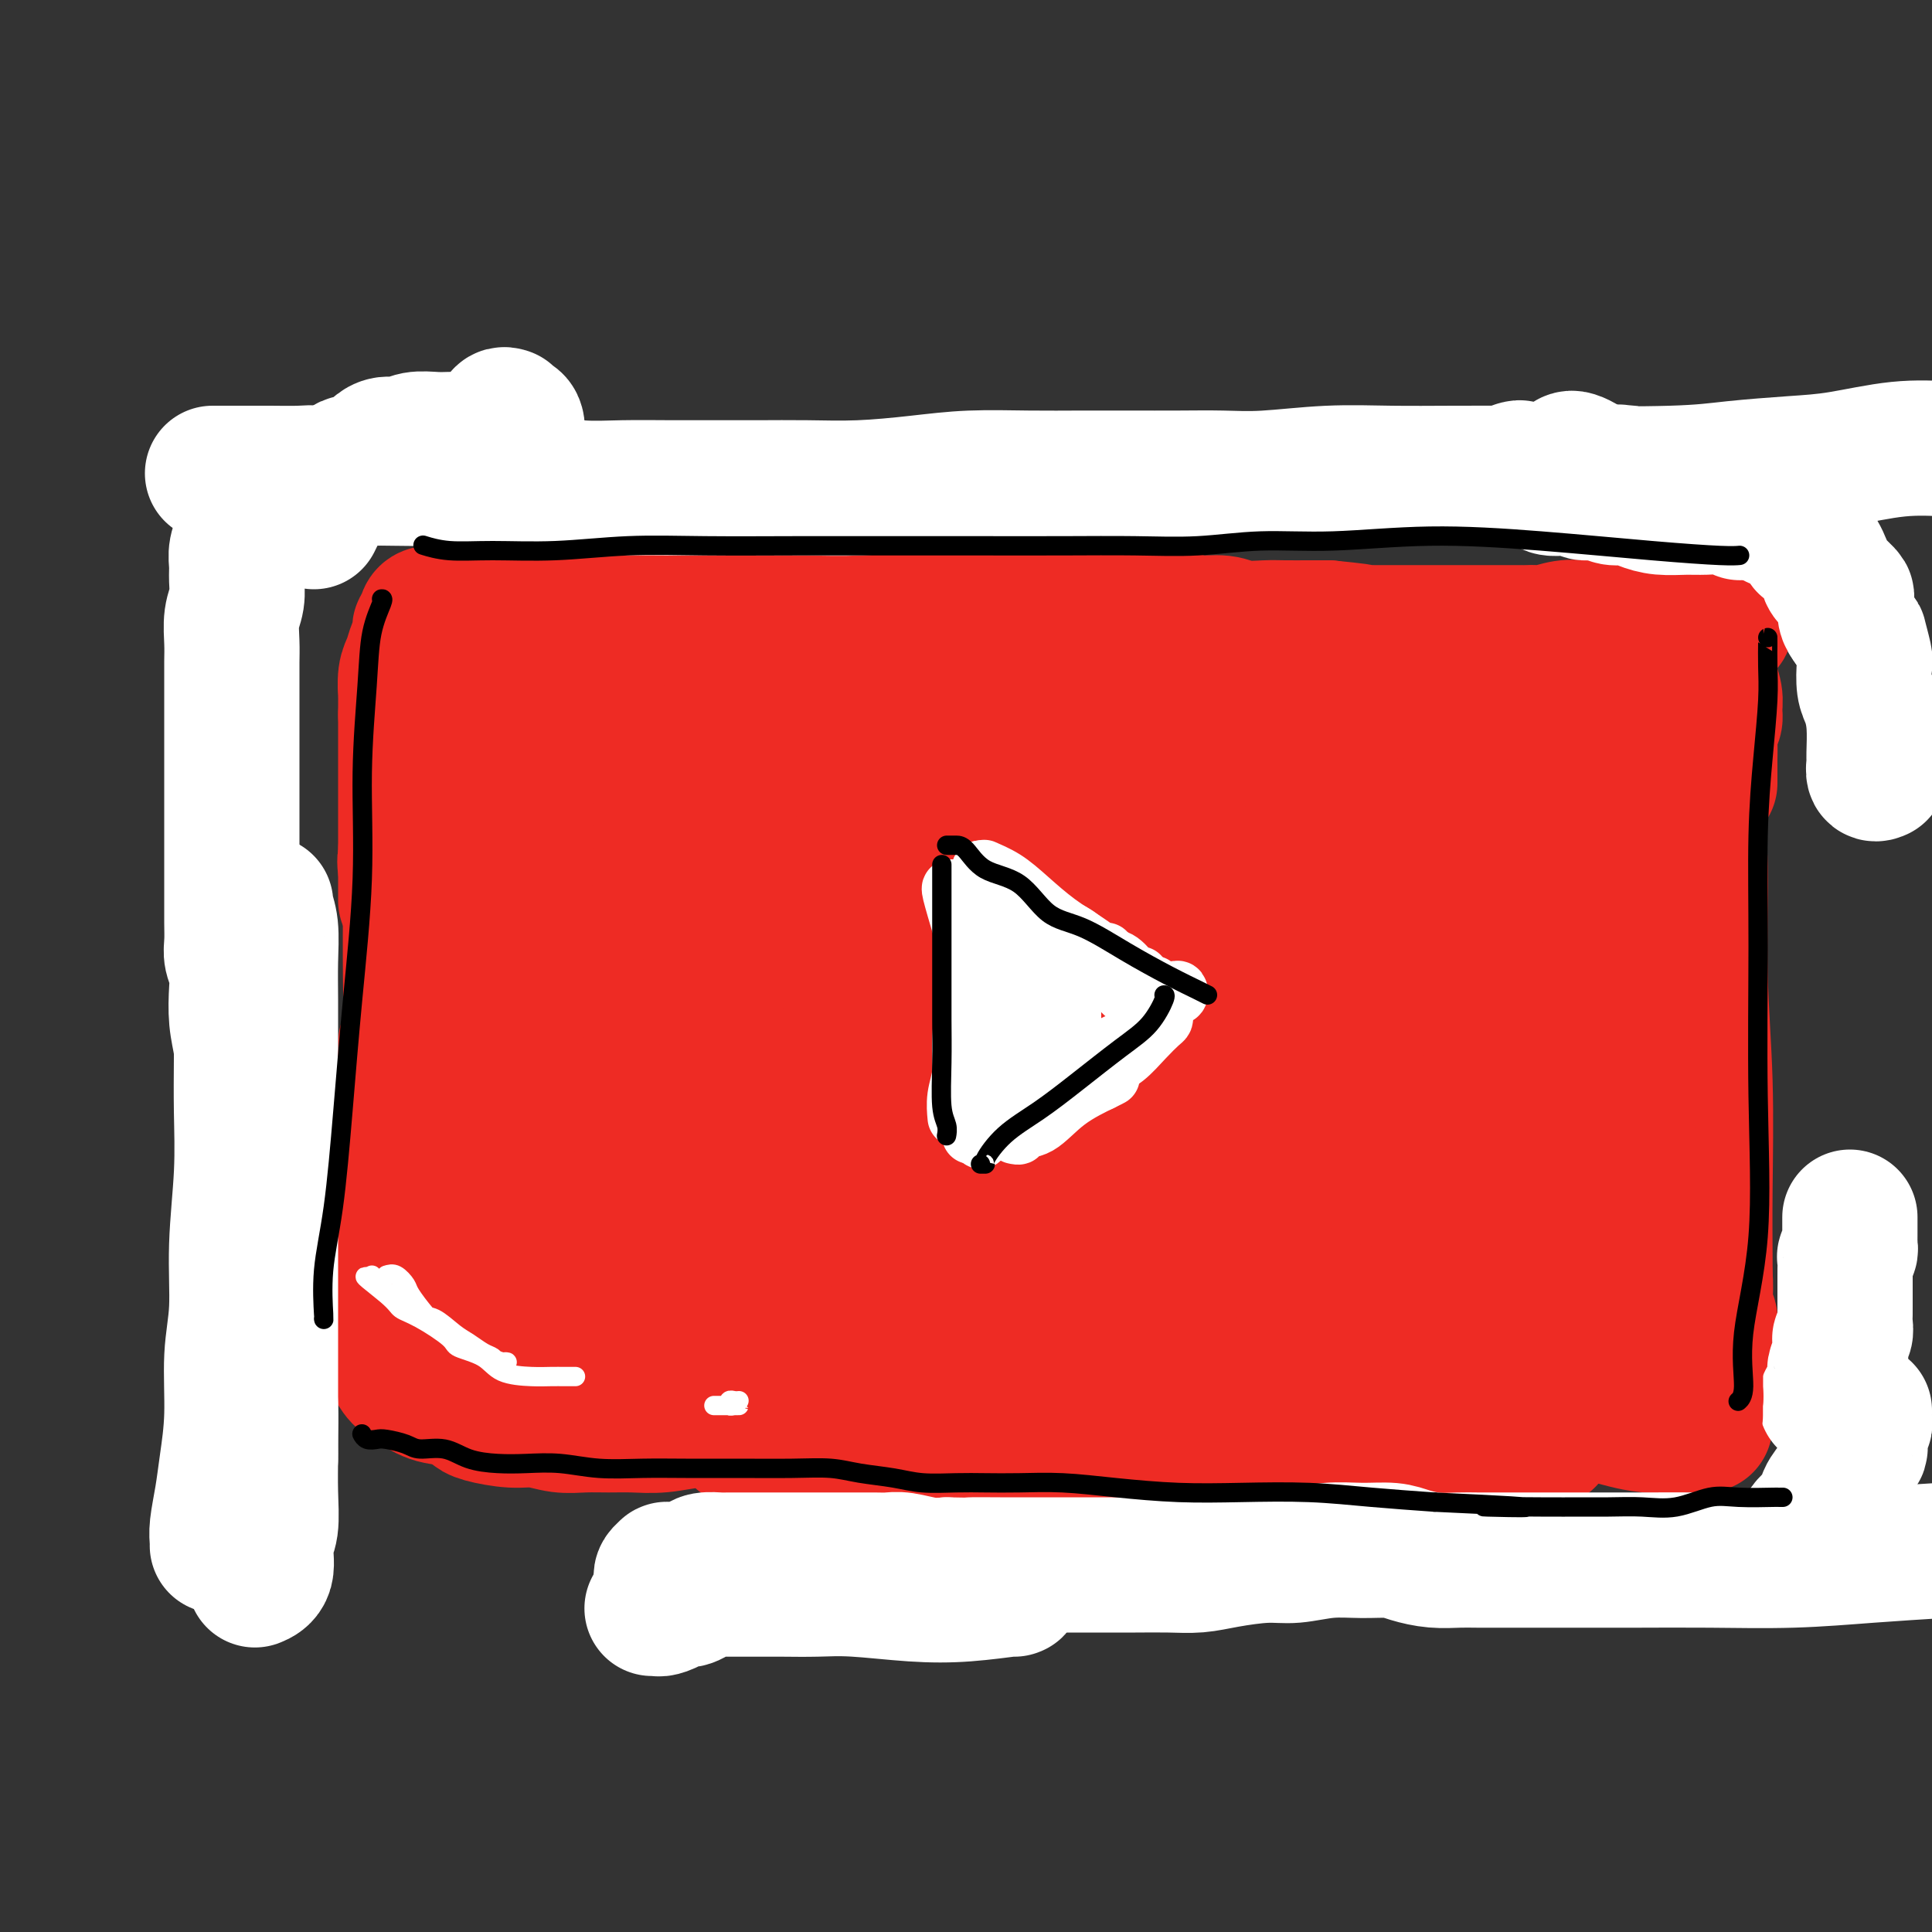 <svg viewBox='0 0 400 400' version='1.1' xmlns='http://www.w3.org/2000/svg' xmlns:xlink='http://www.w3.org/1999/xlink'><rect x="0" y="0" width="400" height="400" fill="#333333" stroke="none"/><g fill='none' stroke='#EE2B24' stroke-width='28' stroke-linecap='round' stroke-linejoin='round'><path d='M84,148c0.000,0.099 0.000,0.197 0,1c0.000,0.803 0.000,2.310 0,4c0.000,1.690 0.000,3.564 0,6c-0.000,2.436 0.000,5.435 0,8c0.000,2.565 0.000,4.698 0,7c0.000,2.302 0.000,4.774 0,7c0.000,2.226 0.000,4.208 0,5c0.000,0.792 0.000,0.396 0,0'/><path d='M88,145c0.309,1.810 0.619,3.620 1,6c0.381,2.380 0.834,5.329 1,9c0.166,3.671 0.044,8.063 0,13c-0.044,4.937 -0.012,10.419 0,15c0.012,4.581 0.003,8.261 0,12c-0.003,3.739 -0.001,7.538 0,11c0.001,3.462 0.000,6.586 0,8c-0.000,1.414 -0.000,1.118 0,1c0.000,-0.118 0.000,-0.059 0,0'/><path d='M84,176c0.050,0.270 0.100,0.540 0,1c-0.100,0.460 -0.348,1.110 0,3c0.348,1.890 1.294,5.020 2,9c0.706,3.980 1.174,8.809 2,14c0.826,5.191 2.011,10.743 3,16c0.989,5.257 1.782,10.218 2,14c0.218,3.782 -0.137,6.385 0,9c0.137,2.615 0.768,5.243 1,7c0.232,1.757 0.066,2.645 0,3c-0.066,0.355 -0.033,0.178 0,0'/><path d='M85,174c0.001,0.262 0.001,0.524 0,1c-0.001,0.476 -0.004,1.166 0,3c0.004,1.834 0.015,4.810 0,9c-0.015,4.190 -0.057,9.593 0,15c0.057,5.407 0.211,10.819 0,16c-0.211,5.181 -0.789,10.131 -1,14c-0.211,3.869 -0.057,6.657 0,9c0.057,2.343 0.016,4.241 0,5c-0.016,0.759 -0.008,0.380 0,0'/><path d='M88,171c-0.067,0.492 -0.134,0.984 0,4c0.134,3.016 0.471,8.558 1,14c0.529,5.442 1.252,10.786 2,16c0.748,5.214 1.521,10.297 2,15c0.479,4.703 0.664,9.025 1,13c0.336,3.975 0.822,7.601 1,11c0.178,3.399 0.048,6.569 0,8c-0.048,1.431 -0.014,1.123 0,1c0.014,-0.123 0.007,-0.062 0,0'/><path d='M87,201c0.105,-0.159 0.211,-0.318 0,1c-0.211,1.318 -0.737,4.111 -1,8c-0.263,3.889 -0.263,8.872 0,14c0.263,5.128 0.788,10.401 1,15c0.212,4.599 0.109,8.525 0,12c-0.109,3.475 -0.225,6.498 0,9c0.225,2.502 0.791,4.481 1,6c0.209,1.519 0.060,2.577 0,3c-0.060,0.423 -0.030,0.212 0,0'/><path d='M84,216c0.081,-0.019 0.163,-0.038 0,2c-0.163,2.038 -0.569,6.134 -1,11c-0.431,4.866 -0.886,10.503 -1,15c-0.114,4.497 0.113,7.852 0,11c-0.113,3.148 -0.566,6.087 -1,9c-0.434,2.913 -0.848,5.800 -1,8c-0.152,2.200 -0.041,3.713 0,5c0.041,1.287 0.011,2.346 0,3c-0.011,0.654 -0.003,0.901 0,1c0.003,0.099 0.002,0.049 0,0'/><path d='M86,223c0.081,0.114 0.163,0.227 0,2c-0.163,1.773 -0.569,5.204 -1,9c-0.431,3.796 -0.885,7.956 -1,12c-0.115,4.044 0.110,7.970 0,12c-0.110,4.030 -0.555,8.163 0,12c0.555,3.837 2.111,7.379 4,10c1.889,2.621 4.111,4.320 5,5c0.889,0.680 0.444,0.340 0,0'/><path d='M101,262c-0.226,0.120 -0.451,0.239 -1,1c-0.549,0.761 -1.421,2.162 -2,3c-0.579,0.838 -0.866,1.112 -1,2c-0.134,0.888 -0.114,2.391 0,4c0.114,1.609 0.323,3.324 1,5c0.677,1.676 1.822,3.315 3,5c1.178,1.685 2.389,3.418 5,5c2.611,1.582 6.622,3.012 10,4c3.378,0.988 6.122,1.533 10,2c3.878,0.467 8.890,0.857 11,1c2.110,0.143 1.317,0.041 1,0c-0.317,-0.041 -0.159,-0.020 0,0'/><path d='M84,272c-0.225,0.092 -0.450,0.183 -1,1c-0.550,0.817 -1.424,2.358 -2,3c-0.576,0.642 -0.853,0.384 -1,1c-0.147,0.616 -0.162,2.105 0,3c0.162,0.895 0.502,1.194 1,2c0.498,0.806 1.154,2.118 2,3c0.846,0.882 1.883,1.335 3,2c1.117,0.665 2.314,1.541 4,2c1.686,0.459 3.862,0.501 6,1c2.138,0.499 4.238,1.454 6,2c1.762,0.546 3.188,0.682 5,1c1.812,0.318 4.012,0.817 6,1c1.988,0.183 3.766,0.049 6,0c2.234,-0.049 4.924,-0.014 6,0c1.076,0.014 0.538,0.007 0,0'/><path d='M98,292c0.285,0.301 0.571,0.603 2,1c1.429,0.397 4.002,0.891 6,1c1.998,0.109 3.422,-0.167 5,0c1.578,0.167 3.312,0.778 5,1c1.688,0.222 3.331,0.056 5,0c1.669,-0.056 3.363,-0.001 5,0c1.637,0.001 3.216,-0.052 5,0c1.784,0.052 3.773,0.210 6,0c2.227,-0.210 4.692,-0.788 7,-1c2.308,-0.212 4.459,-0.057 6,0c1.541,0.057 2.473,0.016 4,0c1.527,-0.016 3.649,-0.008 5,0c1.351,0.008 1.932,0.017 3,0c1.068,-0.017 2.623,-0.058 4,0c1.377,0.058 2.575,0.215 4,0c1.425,-0.215 3.075,-0.804 5,-1c1.925,-0.196 4.124,-0.000 6,0c1.876,0.000 3.428,-0.195 5,0c1.572,0.195 3.163,0.781 5,1c1.837,0.219 3.920,0.073 6,0c2.080,-0.073 4.158,-0.072 6,0c1.842,0.072 3.448,0.215 5,0c1.552,-0.215 3.051,-0.789 5,-1c1.949,-0.211 4.348,-0.059 6,0c1.652,0.059 2.556,0.026 4,0c1.444,-0.026 3.428,-0.046 5,0c1.572,0.046 2.731,0.156 4,0c1.269,-0.156 2.650,-0.578 4,-1c1.350,-0.422 2.671,-0.844 4,-1c1.329,-0.156 2.665,-0.044 4,0c1.335,0.044 2.667,0.022 4,0'/><path d='M248,291c17.723,-0.558 6.529,0.047 3,0c-3.529,-0.047 0.606,-0.745 3,-1c2.394,-0.255 3.046,-0.068 4,0c0.954,0.068 2.211,0.018 4,0c1.789,-0.018 4.110,-0.005 6,0c1.890,0.005 3.347,0.001 5,0c1.653,-0.001 3.500,-0.000 5,0c1.500,0.000 2.653,0.000 4,0c1.347,-0.000 2.886,-0.000 4,0c1.114,0.000 1.801,0.000 3,0c1.199,-0.000 2.910,0.000 4,0c1.090,-0.000 1.558,-0.000 2,0c0.442,0.000 0.858,0.000 2,0c1.142,-0.000 3.011,-0.001 4,0c0.989,0.001 1.099,0.002 2,0c0.901,-0.002 2.594,-0.009 4,0c1.406,0.009 2.524,0.034 4,0c1.476,-0.034 3.309,-0.128 5,0c1.691,0.128 3.242,0.479 6,1c2.758,0.521 6.725,1.211 10,2c3.275,0.789 5.857,1.675 9,2c3.143,0.325 6.846,0.087 9,0c2.154,-0.087 2.758,-0.025 3,0c0.242,0.025 0.121,0.012 0,0'/><path d='M153,297c0.114,0.423 0.228,0.845 1,1c0.772,0.155 2.202,0.041 4,0c1.798,-0.041 3.962,-0.011 7,0c3.038,0.011 6.949,0.003 11,0c4.051,-0.003 8.243,-0.001 13,0c4.757,0.001 10.079,0.001 15,0c4.921,-0.001 9.440,-0.004 14,0c4.560,0.004 9.160,0.015 13,0c3.840,-0.015 6.921,-0.057 10,0c3.079,0.057 6.155,0.211 9,0c2.845,-0.211 5.457,-0.788 8,-1c2.543,-0.212 5.017,-0.058 8,0c2.983,0.058 6.475,0.019 10,0c3.525,-0.019 7.083,-0.019 10,0c2.917,0.019 5.194,0.058 7,0c1.806,-0.058 3.142,-0.212 4,0c0.858,0.212 1.238,0.789 2,1c0.762,0.211 1.906,0.057 3,0c1.094,-0.057 2.139,-0.015 3,0c0.861,0.015 1.538,0.004 3,0c1.462,-0.004 3.709,-0.001 5,0c1.291,0.001 1.625,0.000 2,0c0.375,-0.000 0.791,-0.000 1,0c0.209,0.000 0.210,0.000 1,0c0.790,-0.000 2.369,-0.000 3,0c0.631,0.000 0.316,0.000 0,0'/><path d='M354,277c0.008,-0.356 0.016,-0.712 0,-1c-0.016,-0.288 -0.056,-0.509 0,-1c0.056,-0.491 0.208,-1.251 0,-2c-0.208,-0.749 -0.778,-1.485 -1,-2c-0.222,-0.515 -0.098,-0.808 0,-2c0.098,-1.192 0.170,-3.284 0,-5c-0.170,-1.716 -0.582,-3.058 -1,-5c-0.418,-1.942 -0.843,-4.484 -1,-7c-0.157,-2.516 -0.045,-5.004 0,-6c0.045,-0.996 0.022,-0.498 0,0'/><path d='M347,158c-0.009,-0.566 -0.018,-1.132 0,0c0.018,1.132 0.064,3.963 0,9c-0.064,5.037 -0.238,12.282 -1,19c-0.762,6.718 -2.110,12.910 -3,19c-0.890,6.090 -1.321,12.077 -2,17c-0.679,4.923 -1.607,8.783 -2,13c-0.393,4.217 -0.250,8.790 0,13c0.250,4.210 0.606,8.057 1,10c0.394,1.943 0.827,1.984 1,2c0.173,0.016 0.087,0.008 0,0'/><path d='M343,153c0.351,-0.081 0.701,-0.162 1,2c0.299,2.162 0.546,6.567 2,13c1.454,6.433 4.114,14.895 5,23c0.886,8.105 -0.001,15.853 0,23c0.001,7.147 0.890,13.691 1,19c0.110,5.309 -0.558,9.382 -1,13c-0.442,3.618 -0.657,6.782 -1,9c-0.343,2.218 -0.812,3.491 -1,4c-0.188,0.509 -0.094,0.255 0,0'/><path d='M350,146c0.022,0.272 0.043,0.544 0,1c-0.043,0.456 -0.151,1.096 0,4c0.151,2.904 0.562,8.073 1,13c0.438,4.927 0.902,9.611 1,16c0.098,6.389 -0.170,14.481 0,22c0.170,7.519 0.778,14.464 1,22c0.222,7.536 0.060,15.663 0,22c-0.060,6.337 -0.016,10.884 0,15c0.016,4.116 0.004,7.800 0,11c-0.004,3.200 -0.001,5.914 0,7c0.001,1.086 0.001,0.543 0,0'/><path d='M84,148c0.002,-0.199 0.004,-0.398 0,-1c-0.004,-0.602 -0.012,-1.607 0,-2c0.012,-0.393 0.046,-0.175 0,-1c-0.046,-0.825 -0.170,-2.694 0,-4c0.170,-1.306 0.634,-2.047 1,-3c0.366,-0.953 0.633,-2.116 1,-3c0.367,-0.884 0.834,-1.489 1,-2c0.166,-0.511 0.030,-0.928 0,-1c-0.030,-0.072 0.047,0.201 0,0c-0.047,-0.201 -0.217,-0.876 0,-1c0.217,-0.124 0.820,0.303 1,0c0.180,-0.303 -0.063,-1.335 0,-2c0.063,-0.665 0.430,-0.962 1,-1c0.570,-0.038 1.341,0.182 2,0c0.659,-0.182 1.207,-0.767 2,-1c0.793,-0.233 1.831,-0.115 3,0c1.169,0.115 2.469,0.227 4,0c1.531,-0.227 3.294,-0.793 5,-1c1.706,-0.207 3.355,-0.056 5,0c1.645,0.056 3.286,0.015 5,0c1.714,-0.015 3.500,-0.004 5,0c1.500,0.004 2.714,0.001 4,0c1.286,-0.001 2.643,-0.001 4,0'/><path d='M128,125c7.142,-0.403 4.997,0.088 5,0c0.003,-0.088 2.152,-0.756 4,-1c1.848,-0.244 3.393,-0.065 5,0c1.607,0.065 3.276,0.018 5,0c1.724,-0.018 3.501,-0.005 5,0c1.499,0.005 2.718,0.001 4,0c1.282,-0.001 2.627,-0.000 4,0c1.373,0.000 2.776,0.000 4,0c1.224,-0.000 2.271,0.000 4,0c1.729,-0.000 4.141,-0.001 5,0c0.859,0.001 0.164,0.003 4,0c3.836,-0.003 12.202,-0.011 17,0c4.798,0.011 6.029,0.042 7,0c0.971,-0.042 1.684,-0.156 3,0c1.316,0.156 3.236,0.581 5,1c1.764,0.419 3.374,0.830 5,1c1.626,0.170 3.269,0.097 5,0c1.731,-0.097 3.552,-0.220 5,0c1.448,0.220 2.525,0.781 4,1c1.475,0.219 3.350,0.096 5,0c1.650,-0.096 3.076,-0.166 5,0c1.924,0.166 4.346,0.566 6,1c1.654,0.434 2.541,0.901 4,1c1.459,0.099 3.489,-0.170 5,0c1.511,0.170 2.504,0.777 4,1c1.496,0.223 3.494,0.060 5,0c1.506,-0.060 2.521,-0.016 4,0c1.479,0.016 3.423,0.005 5,0c1.577,-0.005 2.789,-0.002 4,0'/><path d='M275,130c11.885,1.155 6.096,1.041 5,1c-1.096,-0.041 2.500,-0.011 5,0c2.500,0.011 3.906,0.003 5,0c1.094,-0.003 1.878,-0.001 3,0c1.122,0.001 2.583,0.000 4,0c1.417,-0.000 2.790,-0.000 4,0c1.210,0.000 2.259,0.000 3,0c0.741,-0.000 1.176,-0.000 2,0c0.824,0.000 2.037,0.000 3,0c0.963,-0.000 1.676,-0.000 2,0c0.324,0.000 0.259,0.001 1,0c0.741,-0.001 2.287,-0.004 3,0c0.713,0.004 0.592,0.015 1,0c0.408,-0.015 1.345,-0.056 2,0c0.655,0.056 1.028,0.208 2,0c0.972,-0.208 2.545,-0.778 4,-1c1.455,-0.222 2.794,-0.098 4,0c1.206,0.098 2.281,0.170 3,0c0.719,-0.170 1.083,-0.581 2,-1c0.917,-0.419 2.386,-0.844 3,-1c0.614,-0.156 0.374,-0.042 1,0c0.626,0.042 2.118,0.011 3,0c0.882,-0.011 1.153,-0.003 2,0c0.847,0.003 2.268,0.001 3,0c0.732,-0.001 0.773,-0.000 1,0c0.227,0.000 0.639,-0.001 1,0c0.361,0.001 0.671,0.003 1,0c0.329,-0.003 0.676,-0.011 1,0c0.324,0.011 0.626,0.041 1,0c0.374,-0.041 0.821,-0.155 1,0c0.179,0.155 0.089,0.577 0,1'/><path d='M351,129c11.918,0.070 3.714,0.745 1,1c-2.714,0.255 0.061,0.091 1,1c0.939,0.909 0.041,2.890 0,4c-0.041,1.110 0.775,1.347 1,2c0.225,0.653 -0.140,1.721 0,3c0.140,1.279 0.784,2.768 1,4c0.216,1.232 0.005,2.206 0,3c-0.005,0.794 0.195,1.409 0,2c-0.195,0.591 -0.784,1.157 -1,2c-0.216,0.843 -0.058,1.964 0,3c0.058,1.036 0.015,1.989 0,3c-0.015,1.011 -0.004,2.080 0,3c0.004,0.920 0.001,1.691 0,2c-0.001,0.309 -0.001,0.154 0,0'/><path d='M113,147c0.006,0.707 0.012,1.414 0,2c-0.012,0.586 -0.042,1.052 0,4c0.042,2.948 0.155,8.379 0,14c-0.155,5.621 -0.579,11.434 -1,18c-0.421,6.566 -0.838,13.886 -1,21c-0.162,7.114 -0.069,14.022 0,19c0.069,4.978 0.113,8.027 0,10c-0.113,1.973 -0.384,2.868 0,4c0.384,1.132 1.423,2.499 2,3c0.577,0.501 0.690,0.137 1,0c0.310,-0.137 0.815,-0.047 1,0c0.185,0.047 0.050,0.052 0,-2c-0.050,-2.052 -0.013,-6.160 0,-10c0.013,-3.840 0.004,-7.411 0,-11c-0.004,-3.589 -0.001,-7.197 0,-11c0.001,-3.803 0.001,-7.800 0,-12c-0.001,-4.200 -0.001,-8.604 0,-13c0.001,-4.396 0.004,-8.786 0,-13c-0.004,-4.214 -0.013,-8.254 0,-11c0.013,-2.746 0.049,-4.199 0,-5c-0.049,-0.801 -0.184,-0.950 0,-1c0.184,-0.050 0.688,0.000 1,0c0.312,-0.000 0.433,-0.050 1,0c0.567,0.050 1.580,0.201 3,0c1.420,-0.201 3.249,-0.755 4,-1c0.751,-0.245 0.426,-0.180 1,0c0.574,0.180 2.049,0.475 3,2c0.951,1.525 1.379,4.282 2,8c0.621,3.718 1.434,8.399 2,13c0.566,4.601 0.883,9.123 1,13c0.117,3.877 0.033,7.108 0,10c-0.033,2.892 -0.017,5.446 0,8'/><path d='M133,206c0.771,9.108 0.199,5.879 0,5c-0.199,-0.879 -0.025,0.592 0,1c0.025,0.408 -0.100,-0.247 0,-2c0.100,-1.753 0.423,-4.605 1,-8c0.577,-3.395 1.407,-7.332 2,-12c0.593,-4.668 0.947,-10.066 1,-15c0.053,-4.934 -0.197,-9.402 0,-13c0.197,-3.598 0.842,-6.324 1,-8c0.158,-1.676 -0.170,-2.302 0,-3c0.170,-0.698 0.837,-1.468 1,-2c0.163,-0.532 -0.179,-0.825 0,-1c0.179,-0.175 0.880,-0.232 1,0c0.120,0.232 -0.341,0.754 0,1c0.341,0.246 1.484,0.217 2,1c0.516,0.783 0.404,2.378 1,4c0.596,1.622 1.899,3.272 3,4c1.101,0.728 1.998,0.536 3,1c1.002,0.464 2.109,1.586 3,2c0.891,0.414 1.568,0.122 3,0c1.432,-0.122 3.620,-0.074 5,0c1.380,0.074 1.952,0.174 4,0c2.048,-0.174 5.574,-0.621 9,-1c3.426,-0.379 6.753,-0.689 10,-1c3.247,-0.311 6.413,-0.622 10,-1c3.587,-0.378 7.596,-0.822 11,-1c3.404,-0.178 6.202,-0.089 9,0'/><path d='M213,157c11.125,-0.636 8.439,-0.227 9,0c0.561,0.227 4.370,0.273 7,0c2.630,-0.273 4.080,-0.866 5,-1c0.920,-0.134 1.309,0.190 2,0c0.691,-0.190 1.685,-0.893 2,-1c0.315,-0.107 -0.050,0.384 -1,0c-0.950,-0.384 -2.484,-1.642 -5,-2c-2.516,-0.358 -6.015,0.184 -10,0c-3.985,-0.184 -8.456,-1.093 -13,-2c-4.544,-0.907 -9.162,-1.812 -13,-2c-3.838,-0.188 -6.896,0.342 -9,0c-2.104,-0.342 -3.254,-1.557 -5,-2c-1.746,-0.443 -4.086,-0.115 -5,0c-0.914,0.115 -0.401,0.016 -1,0c-0.599,-0.016 -2.311,0.050 -3,0c-0.689,-0.050 -0.355,-0.218 -1,0c-0.645,0.218 -2.270,0.821 -3,1c-0.730,0.179 -0.566,-0.065 -1,0c-0.434,0.065 -1.466,0.438 -2,1c-0.534,0.562 -0.569,1.313 0,2c0.569,0.687 1.741,1.308 3,2c1.259,0.692 2.606,1.453 4,2c1.394,0.547 2.837,0.878 5,1c2.163,0.122 5.047,0.035 8,0c2.953,-0.035 5.977,-0.017 9,0'/><path d='M195,156c5.116,0.266 6.905,0.433 10,0c3.095,-0.433 7.496,-1.464 12,-2c4.504,-0.536 9.112,-0.577 13,-1c3.888,-0.423 7.055,-1.227 11,-2c3.945,-0.773 8.670,-1.514 13,-2c4.330,-0.486 8.267,-0.719 12,-1c3.733,-0.281 7.261,-0.612 11,-1c3.739,-0.388 7.689,-0.832 11,-1c3.311,-0.168 5.983,-0.060 9,0c3.017,0.060 6.378,0.071 9,0c2.622,-0.071 4.506,-0.226 6,0c1.494,0.226 2.599,0.832 3,1c0.401,0.168 0.099,-0.102 0,0c-0.099,0.102 0.006,0.576 0,1c-0.006,0.424 -0.125,0.796 0,1c0.125,0.204 0.492,0.238 0,1c-0.492,0.762 -1.843,2.250 -4,3c-2.157,0.750 -5.121,0.762 -9,1c-3.879,0.238 -8.675,0.702 -14,1c-5.325,0.298 -11.180,0.430 -18,0c-6.820,-0.430 -14.607,-1.422 -22,-2c-7.393,-0.578 -14.394,-0.743 -21,-1c-6.606,-0.257 -12.817,-0.608 -18,-1c-5.183,-0.392 -9.338,-0.826 -13,-1c-3.662,-0.174 -6.831,-0.087 -10,0'/><path d='M186,150c-17.102,-0.803 -8.859,-0.312 -7,0c1.859,0.312 -2.668,0.443 -5,1c-2.332,0.557 -2.468,1.539 -3,2c-0.532,0.461 -1.459,0.402 -2,1c-0.541,0.598 -0.695,1.852 -1,3c-0.305,1.148 -0.761,2.189 -1,3c-0.239,0.811 -0.262,1.394 0,2c0.262,0.606 0.810,1.237 2,2c1.190,0.763 3.021,1.658 6,2c2.979,0.342 7.107,0.132 11,0c3.893,-0.132 7.553,-0.184 12,0c4.447,0.184 9.681,0.606 16,0c6.319,-0.606 13.721,-2.238 21,-3c7.279,-0.762 14.434,-0.653 21,-1c6.566,-0.347 12.543,-1.151 18,-2c5.457,-0.849 10.394,-1.744 15,-2c4.606,-0.256 8.880,0.127 12,0c3.120,-0.127 5.087,-0.765 7,-1c1.913,-0.235 3.773,-0.066 5,0c1.227,0.066 1.822,0.029 2,0c0.178,-0.029 -0.061,-0.049 0,0c0.061,0.049 0.423,0.168 1,1c0.577,0.832 1.369,2.379 2,3c0.631,0.621 1.100,0.317 2,1c0.900,0.683 2.230,2.354 3,3c0.770,0.646 0.980,0.266 1,0c0.020,-0.266 -0.148,-0.418 0,-1c0.148,-0.582 0.614,-1.595 1,-3c0.386,-1.405 0.693,-3.203 1,-5'/><path d='M326,156c0.690,-2.128 0.916,-2.948 1,-4c0.084,-1.052 0.026,-2.337 0,-3c-0.026,-0.663 -0.022,-0.703 0,-1c0.022,-0.297 0.060,-0.850 0,-1c-0.060,-0.150 -0.217,0.105 0,1c0.217,0.895 0.810,2.431 1,5c0.190,2.569 -0.023,6.172 0,10c0.023,3.828 0.280,7.880 0,13c-0.280,5.120 -1.098,11.307 -2,17c-0.902,5.693 -1.888,10.892 -3,16c-1.112,5.108 -2.349,10.126 -3,14c-0.651,3.874 -0.715,6.605 -1,9c-0.285,2.395 -0.789,4.455 -1,5c-0.211,0.545 -0.128,-0.426 0,-1c0.128,-0.574 0.303,-0.751 1,-2c0.697,-1.249 1.917,-3.570 3,-6c1.083,-2.430 2.029,-4.970 3,-9c0.971,-4.030 1.965,-9.551 3,-14c1.035,-4.449 2.109,-7.826 3,-10c0.891,-2.174 1.598,-3.147 2,-2c0.402,1.147 0.497,4.412 1,9c0.503,4.588 1.413,10.498 2,16c0.587,5.502 0.850,10.597 1,16c0.150,5.403 0.186,11.115 1,16c0.814,4.885 2.407,8.942 4,13'/><path d='M342,263c1.788,11.961 1.756,6.863 2,5c0.244,-1.863 0.762,-0.492 1,0c0.238,0.492 0.196,0.104 0,0c-0.196,-0.104 -0.547,0.077 -1,0c-0.453,-0.077 -1.008,-0.412 -2,0c-0.992,0.412 -2.419,1.570 -4,2c-1.581,0.430 -3.314,0.130 -5,0c-1.686,-0.130 -3.324,-0.091 -6,0c-2.676,0.091 -6.391,0.235 -10,0c-3.609,-0.235 -7.112,-0.847 -12,-1c-4.888,-0.153 -11.160,0.155 -17,0c-5.840,-0.155 -11.248,-0.774 -17,-1c-5.752,-0.226 -11.848,-0.061 -17,0c-5.152,0.061 -9.361,0.016 -14,0c-4.639,-0.016 -9.710,-0.003 -14,0c-4.290,0.003 -7.801,-0.003 -12,0c-4.199,0.003 -9.086,0.015 -13,0c-3.914,-0.015 -6.854,-0.056 -10,0c-3.146,0.056 -6.496,0.211 -9,0c-2.504,-0.211 -4.161,-0.788 -6,-1c-1.839,-0.212 -3.861,-0.061 -6,0c-2.139,0.061 -4.396,0.030 -6,0c-1.604,-0.030 -2.554,-0.060 -4,0c-1.446,0.060 -3.389,0.208 -5,0c-1.611,-0.208 -2.889,-0.774 -4,-1c-1.111,-0.226 -2.056,-0.113 -3,0'/><path d='M148,266c-29.672,-0.558 -8.851,0.046 -2,0c6.851,-0.046 -0.269,-0.742 -3,-1c-2.731,-0.258 -1.072,-0.079 -2,0c-0.928,0.079 -4.444,0.059 -6,0c-1.556,-0.059 -1.152,-0.156 -2,0c-0.848,0.156 -2.948,0.563 -4,1c-1.052,0.437 -1.058,0.902 -1,1c0.058,0.098 0.178,-0.170 0,0c-0.178,0.170 -0.654,0.780 -1,1c-0.346,0.220 -0.562,0.051 -1,0c-0.438,-0.051 -1.100,0.016 -2,0c-0.900,-0.016 -2.039,-0.115 -3,0c-0.961,0.115 -1.742,0.443 -2,1c-0.258,0.557 0.009,1.344 1,2c0.991,0.656 2.705,1.181 4,2c1.295,0.819 2.169,1.931 4,3c1.831,1.069 4.619,2.093 7,3c2.381,0.907 4.357,1.695 6,2c1.643,0.305 2.955,0.125 5,0c2.045,-0.125 4.824,-0.197 9,0c4.176,0.197 9.749,0.661 15,0c5.251,-0.661 10.179,-2.446 15,-4c4.821,-1.554 9.535,-2.875 14,-4c4.465,-1.125 8.681,-2.054 12,-3c3.319,-0.946 5.740,-1.908 8,-3c2.260,-1.092 4.360,-2.312 7,-3c2.640,-0.688 5.820,-0.844 9,-1'/><path d='M235,263c11.927,-3.129 9.246,-1.952 10,-2c0.754,-0.048 4.943,-1.323 8,-2c3.057,-0.677 4.982,-0.758 7,-1c2.018,-0.242 4.130,-0.646 6,-1c1.870,-0.354 3.500,-0.658 5,-1c1.500,-0.342 2.872,-0.722 5,-1c2.128,-0.278 5.012,-0.453 7,-1c1.988,-0.547 3.081,-1.467 5,-2c1.919,-0.533 4.665,-0.679 7,-1c2.335,-0.321 4.261,-0.818 6,-1c1.739,-0.182 3.292,-0.048 5,0c1.708,0.048 3.572,0.012 5,0c1.428,-0.012 2.420,0.000 3,0c0.580,-0.000 0.746,-0.014 1,0c0.254,0.014 0.594,0.055 0,0c-0.594,-0.055 -2.124,-0.207 -5,0c-2.876,0.207 -7.099,0.774 -12,1c-4.901,0.226 -10.482,0.110 -17,0c-6.518,-0.110 -13.973,-0.215 -21,-1c-7.027,-0.785 -13.624,-2.250 -20,-3c-6.376,-0.750 -12.530,-0.787 -18,-1c-5.470,-0.213 -10.256,-0.604 -15,-1c-4.744,-0.396 -9.447,-0.797 -14,-1c-4.553,-0.203 -8.957,-0.209 -13,0c-4.043,0.209 -7.727,0.631 -11,1c-3.273,0.369 -6.137,0.684 -9,1'/><path d='M160,246c-6.338,0.309 -5.684,0.083 -7,0c-1.316,-0.083 -4.601,-0.023 -7,0c-2.399,0.023 -3.910,0.010 -6,0c-2.090,-0.010 -4.757,-0.018 -6,0c-1.243,0.018 -1.062,0.062 -1,0c0.062,-0.062 0.006,-0.229 0,-1c-0.006,-0.771 0.040,-2.145 0,-4c-0.040,-1.855 -0.166,-4.191 0,-7c0.166,-2.809 0.622,-6.091 1,-10c0.378,-3.909 0.676,-8.444 1,-13c0.324,-4.556 0.673,-9.132 1,-14c0.327,-4.868 0.632,-10.029 1,-14c0.368,-3.971 0.797,-6.752 1,-8c0.203,-1.248 0.178,-0.964 1,0c0.822,0.964 2.490,2.606 3,5c0.510,2.394 -0.136,5.538 0,9c0.136,3.462 1.056,7.242 2,13c0.944,5.758 1.913,13.493 3,20c1.087,6.507 2.291,11.785 3,15c0.709,3.215 0.922,4.365 1,5c0.078,0.635 0.022,0.753 0,1c-0.022,0.247 -0.011,0.624 0,1'/><path d='M151,244c1.394,10.049 0.379,3.173 0,-2c-0.379,-5.173 -0.121,-8.641 0,-11c0.121,-2.359 0.106,-3.609 0,-7c-0.106,-3.391 -0.301,-8.922 -1,-14c-0.699,-5.078 -1.900,-9.702 -3,-14c-1.100,-4.298 -2.098,-8.271 -3,-12c-0.902,-3.729 -1.709,-7.215 -2,-10c-0.291,-2.785 -0.068,-4.868 0,-7c0.068,-2.132 -0.021,-4.314 0,-6c0.021,-1.686 0.152,-2.876 0,-3c-0.152,-0.124 -0.588,0.819 0,0c0.588,-0.819 2.200,-3.400 4,-5c1.800,-1.600 3.788,-2.220 5,-3c1.212,-0.780 1.646,-1.721 2,-2c0.354,-0.279 0.626,0.104 1,0c0.374,-0.104 0.848,-0.696 1,0c0.152,0.696 -0.019,2.681 0,5c0.019,2.319 0.227,4.972 1,9c0.773,4.028 2.112,9.433 3,15c0.888,5.567 1.325,11.298 2,17c0.675,5.702 1.587,11.375 2,17c0.413,5.625 0.326,11.202 0,16c-0.326,4.798 -0.890,8.818 -1,12c-0.110,3.182 0.233,5.527 1,7c0.767,1.473 1.958,2.075 3,2c1.042,-0.075 1.934,-0.828 3,-2c1.066,-1.172 2.304,-2.763 3,-5c0.696,-2.237 0.848,-5.118 1,-8'/><path d='M173,233c1.204,-3.988 0.715,-6.457 1,-10c0.285,-3.543 1.344,-8.159 2,-12c0.656,-3.841 0.908,-6.908 1,-12c0.092,-5.092 0.023,-12.211 0,-16c-0.023,-3.789 0.000,-4.249 0,-5c-0.000,-0.751 -0.023,-1.793 0,-2c0.023,-0.207 0.092,0.423 0,1c-0.092,0.577 -0.346,1.103 0,3c0.346,1.897 1.293,5.167 2,9c0.707,3.833 1.173,8.230 2,13c0.827,4.770 2.014,9.914 3,14c0.986,4.086 1.770,7.116 3,9c1.230,1.884 2.906,2.622 4,3c1.094,0.378 1.606,0.394 2,0c0.394,-0.394 0.669,-1.199 1,-3c0.331,-1.801 0.719,-4.598 1,-8c0.281,-3.402 0.454,-7.408 1,-11c0.546,-3.592 1.465,-6.770 2,-11c0.535,-4.230 0.685,-9.512 1,-13c0.315,-3.488 0.793,-5.184 1,-6c0.207,-0.816 0.141,-0.754 0,-1c-0.141,-0.246 -0.358,-0.799 0,0c0.358,0.799 1.291,2.950 2,6c0.709,3.050 1.193,6.997 2,12c0.807,5.003 1.936,11.060 4,18c2.064,6.940 5.064,14.763 8,21c2.936,6.237 5.809,10.887 9,14c3.191,3.113 6.701,4.690 9,4c2.299,-0.690 3.388,-3.647 5,-8c1.612,-4.353 3.746,-10.101 5,-16c1.254,-5.899 1.627,-11.950 2,-18'/><path d='M246,208c0.083,-6.060 -0.708,-12.208 -1,-15c-0.292,-2.792 -0.083,-2.226 0,-2c0.083,0.226 0.042,0.113 0,0'/><path d='M235,189c0.506,1.167 1.013,2.333 2,5c0.987,2.667 2.455,6.833 3,10c0.545,3.167 0.167,5.335 0,7c-0.167,1.665 -0.123,2.827 0,4c0.123,1.173 0.327,2.355 0,3c-0.327,0.645 -1.184,0.751 -2,1c-0.816,0.249 -1.592,0.641 -3,0c-1.408,-0.641 -3.450,-2.316 -6,-5c-2.550,-2.684 -5.610,-6.376 -7,-8c-1.390,-1.624 -1.112,-1.178 -1,-1c0.112,0.178 0.056,0.089 0,0'/><path d='M213,184c1.352,0.481 2.703,0.962 4,3c1.297,2.038 2.539,5.633 4,9c1.461,3.367 3.141,6.505 4,10c0.859,3.495 0.896,7.345 2,11c1.104,3.655 3.274,7.113 4,10c0.726,2.887 0.008,5.202 0,6c-0.008,0.798 0.693,0.078 1,0c0.307,-0.078 0.221,0.485 0,0c-0.221,-0.485 -0.577,-2.019 0,-5c0.577,-2.981 2.088,-7.409 4,-13c1.912,-5.591 4.224,-12.344 6,-18c1.776,-5.656 3.017,-10.215 4,-14c0.983,-3.785 1.710,-6.796 2,-8c0.290,-1.204 0.145,-0.602 0,0'/><path d='M251,170c0.791,-0.603 1.582,-1.206 2,0c0.418,1.206 0.462,4.221 1,8c0.538,3.779 1.569,8.321 2,13c0.431,4.679 0.261,9.496 0,15c-0.261,5.504 -0.612,11.694 -1,16c-0.388,4.306 -0.811,6.728 -1,8c-0.189,1.272 -0.143,1.392 0,2c0.143,0.608 0.385,1.702 1,0c0.615,-1.702 1.604,-6.201 2,-8c0.396,-1.799 0.198,-0.900 0,0'/><path d='M258,193c0.050,0.324 0.099,0.648 0,1c-0.099,0.352 -0.347,0.732 0,2c0.347,1.268 1.288,3.423 2,6c0.712,2.577 1.196,5.577 2,9c0.804,3.423 1.928,7.271 3,11c1.072,3.729 2.091,7.340 3,10c0.909,2.660 1.706,4.370 2,5c0.294,0.630 0.084,0.180 0,0c-0.084,-0.180 -0.042,-0.090 0,0'/><path d='M269,190c-0.130,-0.056 -0.260,-0.112 0,1c0.260,1.112 0.910,3.393 2,7c1.090,3.607 2.619,8.541 4,13c1.381,4.459 2.612,8.443 4,13c1.388,4.557 2.932,9.686 4,13c1.068,3.314 1.659,4.813 2,6c0.341,1.187 0.432,2.060 1,0c0.568,-2.060 1.615,-7.055 2,-11c0.385,-3.945 0.110,-6.842 0,-8c-0.110,-1.158 -0.055,-0.579 0,0'/><path d='M290,171c0.075,0.421 0.151,0.842 0,1c-0.151,0.158 -0.528,0.052 0,1c0.528,0.948 1.960,2.951 3,7c1.040,4.049 1.689,10.146 3,16c1.311,5.854 3.283,11.466 5,17c1.717,5.534 3.178,10.989 5,15c1.822,4.011 4.005,6.578 5,8c0.995,1.422 0.803,1.701 1,0c0.197,-1.701 0.784,-5.381 1,-7c0.216,-1.619 0.062,-1.177 0,-1c-0.062,0.177 -0.031,0.088 0,0'/><path d='M302,175c0.070,-0.695 0.141,-1.391 0,0c-0.141,1.391 -0.493,4.867 0,9c0.493,4.133 1.831,8.921 3,14c1.169,5.079 2.171,10.447 3,15c0.829,4.553 1.486,8.291 2,10c0.514,1.709 0.883,1.389 1,1c0.117,-0.389 -0.020,-0.846 0,-3c0.020,-2.154 0.198,-6.003 0,-9c-0.198,-2.997 -0.771,-5.142 -1,-6c-0.229,-0.858 -0.115,-0.429 0,0'/><path d='M292,184c-2.189,-0.192 -4.378,-0.384 -8,-1c-3.622,-0.616 -8.679,-1.656 -13,-2c-4.321,-0.344 -7.908,0.006 -11,0c-3.092,-0.006 -5.690,-0.370 -8,0c-2.310,0.370 -4.332,1.472 -6,3c-1.668,1.528 -2.983,3.482 -4,6c-1.017,2.518 -1.735,5.601 -2,7c-0.265,1.399 -0.076,1.114 0,1c0.076,-0.114 0.038,-0.057 0,0'/></g>
<g fill='none' stroke='#FFFFFF' stroke-width='28' stroke-linecap='round' stroke-linejoin='round'><path d='M135,333c0.374,-0.023 0.748,-0.045 1,0c0.252,0.045 0.384,0.158 1,0c0.616,-0.158 1.718,-0.586 2,-1c0.282,-0.414 -0.255,-0.815 0,-1c0.255,-0.185 1.303,-0.155 2,0c0.697,0.155 1.042,0.434 2,0c0.958,-0.434 2.530,-1.580 3,-2c0.470,-0.420 -0.162,-0.113 0,0c0.162,0.113 1.118,0.030 2,0c0.882,-0.030 1.689,-0.009 3,0c1.311,0.009 3.126,0.006 5,0c1.874,-0.006 3.805,-0.015 6,0c2.195,0.015 4.652,0.053 7,0c2.348,-0.053 4.587,-0.196 8,0c3.413,0.196 8.000,0.732 12,1c4.000,0.268 7.412,0.268 11,0c3.588,-0.268 7.351,-0.803 9,-1c1.649,-0.197 1.186,-0.056 1,0c-0.186,0.056 -0.093,0.028 0,0'/><path d='M137,328c0.032,-0.340 0.064,-0.680 0,-1c-0.064,-0.320 -0.222,-0.621 0,-1c0.222,-0.379 0.826,-0.836 1,-1c0.174,-0.164 -0.082,-0.034 0,0c0.082,0.034 0.502,-0.029 1,0c0.498,0.029 1.075,0.151 2,0c0.925,-0.151 2.198,-0.576 3,-1c0.802,-0.424 1.131,-0.846 2,-1c0.869,-0.154 2.277,-0.041 3,0c0.723,0.041 0.761,0.011 1,0c0.239,-0.011 0.678,-0.003 1,0c0.322,0.003 0.526,0.001 1,0c0.474,-0.001 1.219,-0.000 2,0c0.781,0.000 1.597,0.000 2,0c0.403,-0.000 0.394,-0.000 1,0c0.606,0.000 1.827,0.000 3,0c1.173,-0.000 2.296,-0.000 3,0c0.704,0.000 0.988,0.000 2,0c1.012,-0.000 2.753,-0.000 4,0c1.247,0.000 2.000,0.000 3,0c1.000,-0.000 2.247,-0.001 3,0c0.753,0.001 1.012,0.004 2,0c0.988,-0.004 2.704,-0.015 4,0c1.296,0.015 2.172,0.056 3,0c0.828,-0.056 1.607,-0.207 3,0c1.393,0.207 3.398,0.774 5,1c1.602,0.226 2.801,0.113 4,0'/><path d='M196,324c8.104,0.155 4.865,0.041 5,0c0.135,-0.041 3.644,-0.011 6,0c2.356,0.011 3.558,0.003 5,0c1.442,-0.003 3.122,-0.001 5,0c1.878,0.001 3.954,0.001 6,0c2.046,-0.001 4.063,-0.003 6,0c1.937,0.003 3.795,0.011 6,0c2.205,-0.011 4.758,-0.040 7,0c2.242,0.040 4.173,0.151 6,0c1.827,-0.151 3.551,-0.562 6,-1c2.449,-0.438 5.625,-0.903 8,-1c2.375,-0.097 3.950,0.173 6,0c2.050,-0.173 4.574,-0.789 7,-1c2.426,-0.211 4.753,-0.018 7,0c2.247,0.018 4.413,-0.139 6,0c1.587,0.139 2.596,0.573 4,1c1.404,0.427 3.205,0.846 5,1c1.795,0.154 3.584,0.041 5,0c1.416,-0.041 2.458,-0.011 4,0c1.542,0.011 3.584,0.003 5,0c1.416,-0.003 2.204,-0.001 4,0c1.796,0.001 4.598,0.001 7,0c2.402,-0.001 4.404,-0.003 7,0c2.596,0.003 5.787,0.012 10,0c4.213,-0.012 9.449,-0.044 15,0c5.551,0.044 11.418,0.166 17,0c5.582,-0.166 10.881,-0.619 16,-1c5.119,-0.381 10.060,-0.691 15,-1'/><path d='M325,95c0.214,-0.089 0.427,-0.179 1,0c0.573,0.179 1.505,0.625 2,1c0.495,0.375 0.554,0.679 1,1c0.446,0.321 1.278,0.660 2,1c0.722,0.340 1.332,0.683 2,1c0.668,0.317 1.393,0.610 2,1c0.607,0.390 1.096,0.879 2,1c0.904,0.121 2.223,-0.125 3,0c0.777,0.125 1.012,0.621 2,1c0.988,0.379 2.729,0.641 4,1c1.271,0.359 2.071,0.814 3,1c0.929,0.186 1.988,0.103 3,0c1.012,-0.103 1.977,-0.224 3,0c1.023,0.224 2.105,0.795 3,1c0.895,0.205 1.605,0.044 2,0c0.395,-0.044 0.477,0.031 1,0c0.523,-0.031 1.487,-0.167 2,0c0.513,0.167 0.574,0.635 1,1c0.426,0.365 1.217,0.625 2,1c0.783,0.375 1.557,0.864 2,1c0.443,0.136 0.555,-0.083 1,0c0.445,0.083 1.223,0.467 2,1c0.777,0.533 1.554,1.215 2,2c0.446,0.785 0.562,1.671 1,2c0.438,0.329 1.200,0.100 2,1c0.800,0.900 1.639,2.930 2,4c0.361,1.070 0.243,1.179 1,2c0.757,0.821 2.388,2.354 3,3c0.612,0.646 0.203,0.405 0,1c-0.203,0.595 -0.201,2.027 0,3c0.201,0.973 0.600,1.486 1,2'/><path d='M383,129c2.250,3.548 1.873,2.419 2,3c0.127,0.581 0.756,2.873 1,4c0.244,1.127 0.104,1.090 0,2c-0.104,0.910 -0.171,2.767 0,4c0.171,1.233 0.581,1.840 1,3c0.419,1.160 0.848,2.871 1,5c0.152,2.129 0.027,4.675 0,6c-0.027,1.325 0.044,1.427 0,2c-0.044,0.573 -0.204,1.616 0,2c0.204,0.384 0.773,0.110 1,0c0.227,-0.110 0.114,-0.055 0,0'/><path d='M314,97c0.413,-0.120 0.825,-0.240 1,0c0.175,0.240 0.111,0.838 0,1c-0.111,0.162 -0.270,-0.114 0,0c0.270,0.114 0.969,0.618 2,1c1.031,0.382 2.393,0.642 3,1c0.607,0.358 0.459,0.813 1,1c0.541,0.187 1.772,0.107 3,0c1.228,-0.107 2.454,-0.240 3,0c0.546,0.240 0.414,0.852 1,1c0.586,0.148 1.891,-0.167 3,0c1.109,0.167 2.022,0.815 3,1c0.978,0.185 2.021,-0.094 3,0c0.979,0.094 1.892,0.560 3,1c1.108,0.440 2.409,0.854 4,1c1.591,0.146 3.470,0.025 5,0c1.530,-0.025 2.709,0.045 4,0c1.291,-0.045 2.694,-0.204 4,0c1.306,0.204 2.516,0.773 3,1c0.484,0.227 0.242,0.114 0,0'/><path d='M44,98c0.389,-0.001 0.778,-0.001 2,0c1.222,0.001 3.276,0.004 5,0c1.724,-0.004 3.117,-0.015 5,0c1.883,0.015 4.255,0.057 6,0c1.745,-0.057 2.862,-0.211 4,0c1.138,0.211 2.296,0.788 4,1c1.704,0.212 3.953,0.061 6,0c2.047,-0.061 3.891,-0.031 6,0c2.109,0.031 4.483,0.065 7,0c2.517,-0.065 5.176,-0.228 8,0c2.824,0.228 5.813,0.846 8,1c2.187,0.154 3.572,-0.155 6,0c2.428,0.155 5.899,0.774 9,1c3.101,0.226 5.833,0.060 9,0c3.167,-0.060 6.767,-0.015 10,0c3.233,0.015 6.097,0.001 9,0c2.903,-0.001 5.846,0.010 9,0c3.154,-0.010 6.520,-0.041 10,0c3.480,0.041 7.074,0.155 11,0c3.926,-0.155 8.184,-0.577 12,-1c3.816,-0.423 7.189,-0.845 11,-1c3.811,-0.155 8.061,-0.042 12,0c3.939,0.042 7.569,0.012 11,0c3.431,-0.012 6.663,-0.007 10,0c3.337,0.007 6.778,0.016 10,0c3.222,-0.016 6.225,-0.057 9,0c2.775,0.057 5.324,0.211 9,0c3.676,-0.211 8.480,-0.789 13,-1c4.520,-0.211 8.755,-0.057 13,0c4.245,0.057 8.498,0.016 13,0c4.502,-0.016 9.251,-0.008 14,0'/><path d='M315,98c33.048,-0.477 18.168,-0.168 16,0c-2.168,0.168 8.376,0.195 15,0c6.624,-0.195 9.327,-0.613 13,-1c3.673,-0.387 8.314,-0.743 12,-1c3.686,-0.257 6.415,-0.415 10,-1c3.585,-0.585 8.024,-1.596 12,-2c3.976,-0.404 7.488,-0.202 11,0'/><path d='M105,86c-0.370,-0.119 -0.740,-0.238 -1,0c-0.260,0.238 -0.411,0.834 0,1c0.411,0.166 1.383,-0.096 2,0c0.617,0.096 0.879,0.551 1,1c0.121,0.449 0.100,0.891 0,1c-0.100,0.109 -0.281,-0.114 -1,0c-0.719,0.114 -1.976,0.567 -3,1c-1.024,0.433 -1.814,0.847 -3,1c-1.186,0.153 -2.768,0.045 -4,0c-1.232,-0.045 -2.115,-0.027 -3,0c-0.885,0.027 -1.771,0.063 -3,0c-1.229,-0.063 -2.800,-0.224 -4,0c-1.200,0.224 -2.027,0.833 -3,1c-0.973,0.167 -2.091,-0.108 -3,0c-0.909,0.108 -1.610,0.601 -2,1c-0.390,0.399 -0.471,0.705 -1,1c-0.529,0.295 -1.507,0.578 -2,1c-0.493,0.422 -0.502,0.983 -1,1c-0.498,0.017 -1.484,-0.509 -2,0c-0.516,0.509 -0.561,2.054 -1,3c-0.439,0.946 -1.272,1.293 -2,2c-0.728,0.707 -1.351,1.773 -2,3c-0.649,1.227 -1.325,2.613 -2,4'/><path d='M50,102c0.001,0.349 0.001,0.697 0,1c-0.001,0.303 -0.004,0.559 0,1c0.004,0.441 0.015,1.066 0,2c-0.015,0.934 -0.057,2.178 0,3c0.057,0.822 0.212,1.224 0,2c-0.212,0.776 -0.793,1.928 -1,3c-0.207,1.072 -0.041,2.065 0,3c0.041,0.935 -0.041,1.813 0,3c0.041,1.187 0.207,2.682 0,4c-0.207,1.318 -0.788,2.460 -1,4c-0.212,1.540 -0.057,3.477 0,5c0.057,1.523 0.015,2.633 0,4c-0.015,1.367 -0.004,2.993 0,5c0.004,2.007 0.001,4.395 0,6c-0.001,1.605 -0.000,2.427 0,4c0.000,1.573 0.000,3.896 0,6c-0.000,2.104 -0.000,3.990 0,6c0.000,2.010 -0.000,4.144 0,6c0.000,1.856 0.000,3.434 0,5c-0.000,1.566 -0.001,3.118 0,5c0.001,1.882 0.004,4.092 0,6c-0.004,1.908 -0.015,3.512 0,5c0.015,1.488 0.056,2.858 0,4c-0.056,1.142 -0.208,2.056 0,3c0.208,0.944 0.776,1.919 1,3c0.224,1.081 0.102,2.269 0,4c-0.102,1.731 -0.185,4.005 0,6c0.185,1.995 0.637,3.710 1,6c0.363,2.290 0.636,5.155 1,7c0.364,1.845 0.818,2.670 1,4c0.182,1.330 0.091,3.165 0,5'/><path d='M52,233c0.845,6.064 0.957,3.725 1,4c0.043,0.275 0.018,3.164 0,6c-0.018,2.836 -0.029,5.618 0,9c0.029,3.382 0.099,7.362 0,11c-0.099,3.638 -0.366,6.932 0,10c0.366,3.068 1.366,5.908 2,9c0.634,3.092 0.902,6.436 1,9c0.098,2.564 0.026,4.347 0,6c-0.026,1.653 -0.007,3.176 0,4c0.007,0.824 0.002,0.950 0,1c-0.002,0.050 -0.001,0.025 0,0'/><path d='M49,182c-0.113,-0.074 -0.226,-0.148 0,1c0.226,1.148 0.792,3.519 1,6c0.208,2.481 0.057,5.072 0,8c-0.057,2.928 -0.019,6.192 0,10c0.019,3.808 0.020,8.161 0,12c-0.020,3.839 -0.062,7.164 0,11c0.062,3.836 0.228,8.181 0,13c-0.228,4.819 -0.849,10.111 -1,15c-0.151,4.889 0.167,9.376 0,13c-0.167,3.624 -0.819,6.385 -1,10c-0.181,3.615 0.109,8.086 0,12c-0.109,3.914 -0.618,7.273 -1,10c-0.382,2.727 -0.638,4.822 -1,7c-0.362,2.178 -0.829,4.440 -1,6c-0.171,1.560 -0.046,2.420 0,3c0.046,0.580 0.013,0.880 0,1c-0.013,0.120 -0.007,0.060 0,0'/><path d='M55,187c-0.113,0.131 -0.226,0.263 0,1c0.226,0.737 0.793,2.080 1,4c0.207,1.920 0.056,4.418 0,7c-0.056,2.582 -0.015,5.247 0,8c0.015,2.753 0.004,5.595 0,9c-0.004,3.405 -0.001,7.374 0,12c0.001,4.626 0.000,9.911 0,16c-0.000,6.089 -0.000,12.982 0,19c0.000,6.018 0.001,11.159 0,16c-0.001,4.841 -0.005,9.381 0,13c0.005,3.619 0.017,6.317 0,9c-0.017,2.683 -0.065,5.349 0,8c0.065,2.651 0.241,5.285 0,7c-0.241,1.715 -0.900,2.511 -1,4c-0.100,1.489 0.358,3.670 0,5c-0.358,1.330 -1.531,1.809 -2,2c-0.469,0.191 -0.235,0.096 0,0'/><path d='M383,252c0.000,0.333 0.000,0.667 0,1c-0.000,0.333 -0.000,0.667 0,1c0.000,0.333 0.001,0.667 0,1c-0.001,0.333 -0.004,0.667 0,1c0.004,0.333 0.015,0.666 0,1c-0.015,0.334 -0.057,0.671 0,1c0.057,0.329 0.211,0.650 0,1c-0.211,0.350 -0.789,0.727 -1,1c-0.211,0.273 -0.057,0.440 0,1c0.057,0.560 0.015,1.511 0,2c-0.015,0.489 -0.004,0.515 0,1c0.004,0.485 0.001,1.428 0,2c-0.001,0.572 -0.001,0.772 0,1c0.001,0.228 0.001,0.485 0,1c-0.001,0.515 -0.004,1.290 0,2c0.004,0.710 0.015,1.355 0,2c-0.015,0.645 -0.057,1.290 0,2c0.057,0.710 0.212,1.485 0,2c-0.212,0.515 -0.793,0.772 -1,1c-0.207,0.228 -0.042,0.429 0,1c0.042,0.571 -0.041,1.513 0,2c0.041,0.487 0.204,0.518 0,1c-0.204,0.482 -0.776,1.414 -1,2c-0.224,0.586 -0.101,0.827 0,1c0.101,0.173 0.181,0.277 0,1c-0.181,0.723 -0.623,2.064 -1,3c-0.377,0.936 -0.688,1.468 -1,2'/><path d='M386,292c0.008,0.327 0.016,0.654 0,1c-0.016,0.346 -0.056,0.709 0,1c0.056,0.291 0.207,0.508 0,1c-0.207,0.492 -0.774,1.259 -1,2c-0.226,0.741 -0.112,1.455 0,2c0.112,0.545 0.224,0.921 0,1c-0.224,0.079 -0.782,-0.137 -1,0c-0.218,0.137 -0.096,0.628 0,1c0.096,0.372 0.166,0.624 0,1c-0.166,0.376 -0.568,0.876 -1,1c-0.432,0.124 -0.894,-0.130 -1,0c-0.106,0.130 0.142,0.643 0,1c-0.142,0.357 -0.676,0.560 -1,1c-0.324,0.440 -0.440,1.119 -1,2c-0.560,0.881 -1.565,1.963 -2,3c-0.435,1.037 -0.299,2.029 -1,3c-0.701,0.971 -2.240,1.920 -3,3c-0.760,1.080 -0.740,2.289 -1,3c-0.260,0.711 -0.801,0.922 -1,1c-0.199,0.078 -0.057,0.022 0,0c0.057,-0.022 0.028,-0.011 0,0'/></g>
<g fill='none' stroke='#EE2B24' stroke-width='28' stroke-linecap='round' stroke-linejoin='round'><path d='M351,281c0.000,-0.089 0.000,-0.179 0,0c0.000,0.179 0.000,0.626 0,1c0.000,0.374 0.000,0.677 0,1c0.000,0.323 0.000,0.668 0,1c0.000,0.332 0.000,0.651 0,1c0.000,0.349 0.000,0.727 0,1c-0.000,0.273 0.000,0.441 0,1c0.000,0.559 0.000,1.509 0,2c0.000,0.491 0.000,0.523 0,1c0.000,0.477 0.000,1.398 0,2c0.000,0.602 0.000,0.886 0,1c0.000,0.114 0.000,0.057 0,0'/><path d='M348,280c0.309,-0.108 0.619,-0.217 1,0c0.381,0.217 0.834,0.758 1,1c0.166,0.242 0.043,0.183 0,1c-0.043,0.817 -0.008,2.510 0,3c0.008,0.490 -0.012,-0.222 0,0c0.012,0.222 0.055,1.379 0,2c-0.055,0.621 -0.207,0.706 0,1c0.207,0.294 0.773,0.798 1,1c0.227,0.202 0.113,0.101 0,0'/><path d='M351,283c0.000,0.287 0.000,0.573 0,1c0.000,0.427 0.000,0.994 0,1c0.000,0.006 0.000,-0.548 0,0c0.000,0.548 0.000,2.198 0,3c0.000,0.802 0.000,0.754 0,1c0.000,0.246 0.000,0.784 0,1c-0.000,0.216 0.000,0.108 0,0'/></g>
<g fill='none' stroke='#FFFFFF' stroke-width='12' stroke-linecap='round' stroke-linejoin='round'><path d='M200,190c-0.033,1.915 -0.065,3.831 0,6c0.065,2.169 0.228,4.592 0,8c-0.228,3.408 -0.846,7.800 -1,11c-0.154,3.200 0.154,5.208 0,7c-0.154,1.792 -0.772,3.367 -1,5c-0.228,1.633 -0.065,3.324 0,4c0.065,0.676 0.033,0.338 0,0'/><path d='M203,180c-0.002,0.163 -0.004,0.326 0,1c0.004,0.674 0.015,1.858 0,4c-0.015,2.142 -0.057,5.241 0,8c0.057,2.759 0.211,5.177 0,8c-0.211,2.823 -0.789,6.049 -1,9c-0.211,2.951 -0.057,5.626 0,8c0.057,2.374 0.015,4.447 0,6c-0.015,1.553 -0.004,2.587 0,3c0.004,0.413 0.002,0.207 0,0'/><path d='M197,184c0.048,0.056 0.096,0.113 0,0c-0.096,-0.113 -0.337,-0.395 0,1c0.337,1.395 1.253,4.469 2,7c0.747,2.531 1.324,4.521 2,7c0.676,2.479 1.449,5.448 2,8c0.551,2.552 0.879,4.687 1,6c0.121,1.313 0.035,1.804 0,2c-0.035,0.196 -0.017,0.098 0,0'/><path d='M203,180c0.513,0.037 1.027,0.074 1,0c-0.027,-0.074 -0.594,-0.259 0,0c0.594,0.259 2.348,0.963 4,2c1.652,1.037 3.203,2.407 5,4c1.797,1.593 3.841,3.407 6,5c2.159,1.593 4.434,2.963 6,4c1.566,1.037 2.421,1.741 3,2c0.579,0.259 0.880,0.074 1,0c0.120,-0.074 0.060,-0.037 0,0'/><path d='M205,187c-0.250,0.440 -0.500,0.879 0,1c0.500,0.121 1.751,-0.078 3,0c1.249,0.078 2.498,0.431 4,1c1.502,0.569 3.259,1.355 5,2c1.741,0.645 3.468,1.151 5,2c1.532,0.849 2.869,2.042 4,3c1.131,0.958 2.054,1.682 3,2c0.946,0.318 1.914,0.229 3,1c1.086,0.771 2.291,2.403 3,3c0.709,0.597 0.922,0.161 1,0c0.078,-0.161 0.022,-0.046 0,0c-0.022,0.046 -0.011,0.023 0,0'/><path d='M210,235c0.509,0.115 1.019,0.231 1,0c-0.019,-0.231 -0.565,-0.808 0,-1c0.565,-0.192 2.243,0.001 4,-1c1.757,-1.001 3.595,-3.196 6,-5c2.405,-1.804 5.378,-3.216 7,-4c1.622,-0.784 1.892,-0.938 2,-1c0.108,-0.062 0.054,-0.031 0,0'/><path d='M231,216c-0.064,0.727 -0.128,1.454 -1,2c-0.872,0.546 -2.553,0.910 -4,2c-1.447,1.090 -2.661,2.905 -4,4c-1.339,1.095 -2.802,1.469 -4,2c-1.198,0.531 -2.130,1.220 -3,2c-0.870,0.780 -1.677,1.651 -2,2c-0.323,0.349 -0.161,0.174 0,0'/><path d='M240,210c0.303,-1.298 0.607,-2.595 1,-3c0.393,-0.405 0.876,0.084 1,0c0.124,-0.084 -0.112,-0.740 0,-1c0.112,-0.260 0.573,-0.122 1,0c0.427,0.122 0.819,0.230 1,0c0.181,-0.230 0.150,-0.797 0,-1c-0.150,-0.203 -0.419,-0.040 -1,0c-0.581,0.040 -1.475,-0.041 -2,0c-0.525,0.041 -0.680,0.203 -1,0c-0.320,-0.203 -0.806,-0.772 -1,-1c-0.194,-0.228 -0.097,-0.114 0,0'/><path d='M220,201c0.652,0.029 1.304,0.057 2,0c0.696,-0.057 1.436,-0.201 2,0c0.564,0.201 0.954,0.747 2,1c1.046,0.253 2.750,0.211 4,1c1.250,0.789 2.046,2.407 3,3c0.954,0.593 2.064,0.160 3,0c0.936,-0.160 1.696,-0.046 2,0c0.304,0.046 0.152,0.023 0,0'/><path d='M240,208c0.426,0.336 0.852,0.672 1,1c0.148,0.328 0.017,0.648 0,1c-0.017,0.352 0.080,0.737 0,1c-0.080,0.263 -0.336,0.403 -1,1c-0.664,0.597 -1.737,1.652 -3,3c-1.263,1.348 -2.717,2.988 -4,4c-1.283,1.012 -2.395,1.395 -3,2c-0.605,0.605 -0.701,1.432 -1,2c-0.299,0.568 -0.800,0.877 -1,1c-0.200,0.123 -0.100,0.062 0,0'/><path d='M221,201c-0.113,0.368 -0.226,0.736 0,1c0.226,0.264 0.793,0.422 1,1c0.207,0.578 0.056,1.574 0,3c-0.056,1.426 -0.015,3.283 0,5c0.015,1.717 0.004,3.295 0,4c-0.004,0.705 -0.001,0.536 0,1c0.001,0.464 0.000,1.561 0,2c-0.000,0.439 -0.000,0.219 0,0'/><path d='M215,197c0.061,0.459 0.121,0.919 0,1c-0.121,0.081 -0.425,-0.216 0,1c0.425,1.216 1.578,3.945 2,7c0.422,3.055 0.113,6.438 0,9c-0.113,2.562 -0.030,4.305 0,6c0.030,1.695 0.009,3.341 0,4c-0.009,0.659 -0.004,0.329 0,0'/><path d='M211,194c0.008,0.355 0.016,0.711 0,1c-0.016,0.289 -0.057,0.513 0,1c0.057,0.487 0.211,1.237 0,3c-0.211,1.763 -0.789,4.539 -1,7c-0.211,2.461 -0.057,4.608 0,7c0.057,2.392 0.015,5.029 0,6c-0.015,0.971 -0.004,0.278 0,0c0.004,-0.278 0.002,-0.139 0,0'/><path d='M208,202c-0.113,0.683 -0.226,1.365 0,3c0.226,1.635 0.793,4.221 1,6c0.207,1.779 0.056,2.750 0,4c-0.056,1.250 -0.015,2.778 0,4c0.015,1.222 0.004,2.137 0,3c-0.004,0.863 -0.001,1.675 0,2c0.001,0.325 0.001,0.162 0,0'/><path d='M208,219c0.000,0.579 0.000,1.157 0,2c0.000,0.843 -0.000,1.950 0,3c0.000,1.050 0.000,2.044 0,3c0.000,0.956 -0.000,1.873 0,3c0.000,1.127 0.000,2.465 0,3c-0.000,0.535 0.000,0.268 0,0'/><path d='M205,224c-0.030,0.245 -0.061,0.490 0,1c0.061,0.510 0.212,1.286 0,2c-0.212,0.714 -0.789,1.367 -1,2c-0.211,0.633 -0.057,1.247 0,2c0.057,0.753 0.016,1.644 0,2c-0.016,0.356 -0.008,0.178 0,0'/><path d='M204,231c-0.423,-0.059 -0.845,-0.117 -1,0c-0.155,0.117 -0.041,0.410 0,1c0.041,0.590 0.011,1.478 0,2c-0.011,0.522 -0.003,0.679 0,1c0.003,0.321 0.001,0.806 0,1c-0.001,0.194 -0.000,0.097 0,0'/><path d='M200,224c0.030,0.264 0.061,0.529 0,1c-0.061,0.471 -0.212,1.149 0,2c0.212,0.851 0.789,1.874 1,3c0.211,1.126 0.057,2.353 0,3c-0.057,0.647 -0.015,0.713 0,1c0.015,0.287 0.004,0.796 0,1c-0.004,0.204 -0.002,0.102 0,0'/><path d='M231,204c0.226,0.000 0.452,0.000 1,0c0.548,0.000 1.417,0.000 2,0c0.583,0.000 0.881,0.000 1,0c0.119,0.000 0.060,0.000 0,0'/></g>
<g fill='none' stroke='#000000' stroke-width='4' stroke-linecap='round' stroke-linejoin='round'><path d='M195,179c0.000,0.591 0.000,1.183 0,1c-0.000,-0.183 -0.000,-1.140 0,0c0.000,1.140 0.000,4.376 0,7c-0.000,2.624 -0.001,4.635 0,7c0.001,2.365 0.004,5.084 0,8c-0.004,2.916 -0.015,6.029 0,9c0.015,2.971 0.057,5.802 0,9c-0.057,3.198 -0.211,6.764 0,9c0.211,2.236 0.788,3.140 1,4c0.212,0.860 0.061,1.674 0,2c-0.061,0.326 -0.030,0.163 0,0'/><path d='M203,241c0.500,-0.007 1.000,-0.015 1,0c-0.000,0.015 -0.501,0.052 0,-1c0.501,-1.052 2.003,-3.192 4,-5c1.997,-1.808 4.490,-3.283 7,-5c2.510,-1.717 5.037,-3.675 8,-6c2.963,-2.325 6.363,-5.015 9,-7c2.637,-1.985 4.511,-3.264 6,-5c1.489,-1.736 2.593,-3.929 3,-5c0.407,-1.071 0.116,-1.020 0,-1c-0.116,0.020 -0.058,0.010 0,0'/><path d='M196,175c0.350,0.001 0.700,0.002 1,0c0.300,-0.002 0.549,-0.008 1,0c0.451,0.008 1.103,0.030 2,1c0.897,0.970 2.039,2.887 4,4c1.961,1.113 4.743,1.421 7,3c2.257,1.579 3.991,4.430 6,6c2.009,1.570 4.293,1.860 7,3c2.707,1.140 5.836,3.129 9,5c3.164,1.871 6.364,3.625 9,5c2.636,1.375 4.710,2.370 6,3c1.290,0.630 1.797,0.894 2,1c0.203,0.106 0.101,0.053 0,0'/><path d='M75,297c-0.061,-0.112 -0.122,-0.223 0,0c0.122,0.223 0.429,0.782 1,1c0.571,0.218 1.408,0.095 2,0c0.592,-0.095 0.939,-0.163 2,0c1.061,0.163 2.834,0.555 4,1c1.166,0.445 1.723,0.943 3,1c1.277,0.057 3.273,-0.325 5,0c1.727,0.325 3.186,1.359 5,2c1.814,0.641 3.984,0.890 6,1c2.016,0.110 3.878,0.082 6,0c2.122,-0.082 4.502,-0.218 7,0c2.498,0.218 5.113,0.791 8,1c2.887,0.209 6.046,0.055 9,0c2.954,-0.055 5.705,-0.012 9,0c3.295,0.012 7.136,-0.008 11,0c3.864,0.008 7.752,0.044 11,0c3.248,-0.044 5.855,-0.170 8,0c2.145,0.170 3.828,0.634 6,1c2.172,0.366 4.832,0.634 7,1c2.168,0.366 3.842,0.829 6,1c2.158,0.171 4.798,0.049 7,0c2.202,-0.049 3.966,-0.023 6,0c2.034,0.023 4.337,0.045 7,0c2.663,-0.045 5.687,-0.156 9,0c3.313,0.156 6.915,0.581 11,1c4.085,0.419 8.653,0.833 13,1c4.347,0.167 8.475,0.086 13,0c4.525,-0.086 9.449,-0.177 14,0c4.551,0.177 8.729,0.622 13,1c4.271,0.378 8.636,0.689 13,1'/><path d='M297,311c31.926,1.464 14.740,1.124 11,1c-3.740,-0.124 5.967,-0.031 11,0c5.033,0.031 5.391,0.001 7,0c1.609,-0.001 4.467,0.028 7,0c2.533,-0.028 4.739,-0.113 7,0c2.261,0.113 4.577,0.422 7,0c2.423,-0.422 4.954,-1.577 7,-2c2.046,-0.423 3.606,-0.113 6,0c2.394,0.113 5.621,0.030 7,0c1.379,-0.030 0.910,-0.008 1,0c0.090,0.008 0.740,0.002 1,0c0.260,-0.002 0.130,-0.001 0,0'/><path d='M366,132c0.006,-0.003 0.012,-0.007 0,1c-0.012,1.007 -0.041,3.024 0,5c0.041,1.976 0.154,3.909 0,7c-0.154,3.091 -0.574,7.339 -1,12c-0.426,4.661 -0.858,9.736 -1,16c-0.142,6.264 0.005,13.716 0,23c-0.005,9.284 -0.163,20.400 0,31c0.163,10.600 0.646,20.683 0,29c-0.646,8.317 -2.421,14.869 -3,20c-0.579,5.131 0.036,8.843 0,11c-0.036,2.157 -0.725,2.759 -1,3c-0.275,0.241 -0.138,0.120 0,0'/><path d='M79,124c0.205,-0.033 0.410,-0.066 0,1c-0.410,1.066 -1.436,3.232 -2,6c-0.564,2.768 -0.665,6.137 -1,11c-0.335,4.863 -0.904,11.219 -1,18c-0.096,6.781 0.282,13.986 0,22c-0.282,8.014 -1.224,16.838 -2,25c-0.776,8.162 -1.385,15.661 -2,23c-0.615,7.339 -1.237,14.516 -2,20c-0.763,5.484 -1.669,9.274 -2,13c-0.331,3.726 -0.089,7.388 0,9c0.089,1.612 0.025,1.175 0,1c-0.025,-0.175 -0.013,-0.087 0,0'/><path d='M88,113c-0.373,-0.115 -0.746,-0.231 0,0c0.746,0.231 2.611,0.808 5,1c2.389,0.192 5.300,-0.001 9,0c3.700,0.001 8.187,0.196 13,0c4.813,-0.196 9.952,-0.785 15,-1c5.048,-0.215 10.006,-0.058 16,0c5.994,0.058 13.024,0.015 19,0c5.976,-0.015 10.897,-0.003 17,0c6.103,0.003 13.389,-0.003 20,0c6.611,0.003 12.547,0.016 18,0c5.453,-0.016 10.421,-0.061 15,0c4.579,0.061 8.767,0.229 13,0c4.233,-0.229 8.510,-0.853 13,-1c4.490,-0.147 9.195,0.185 15,0c5.805,-0.185 12.712,-0.887 20,-1c7.288,-0.113 14.958,0.362 23,1c8.042,0.638 16.454,1.439 23,2c6.546,0.561 11.224,0.882 14,1c2.776,0.118 3.650,0.034 4,0c0.350,-0.034 0.175,-0.017 0,0'/></g>
<g fill='none' stroke='#FFFFFF' stroke-width='4' stroke-linecap='round' stroke-linejoin='round'><path d='M80,264c0.629,-0.194 1.258,-0.388 2,0c0.742,0.388 1.597,1.357 2,2c0.403,0.643 0.355,0.960 1,2c0.645,1.040 1.983,2.804 3,4c1.017,1.196 1.713,1.823 3,3c1.287,1.177 3.165,2.904 5,4c1.835,1.096 3.627,1.563 5,2c1.373,0.437 2.327,0.846 3,1c0.673,0.154 1.065,0.053 1,0c-0.065,-0.053 -0.587,-0.059 -1,0c-0.413,0.059 -0.717,0.183 -1,0c-0.283,-0.183 -0.544,-0.673 -1,-1c-0.456,-0.327 -1.108,-0.491 -2,-1c-0.892,-0.509 -2.024,-1.363 -3,-2c-0.976,-0.637 -1.797,-1.059 -3,-2c-1.203,-0.941 -2.788,-2.403 -4,-3c-1.212,-0.597 -2.052,-0.331 -3,-1c-0.948,-0.669 -2.005,-2.275 -3,-3c-0.995,-0.725 -1.927,-0.570 -3,-1c-1.073,-0.430 -2.288,-1.445 -3,-2c-0.712,-0.555 -0.923,-0.649 -1,-1c-0.077,-0.351 -0.022,-0.957 0,-1c0.022,-0.043 0.011,0.479 0,1'/><path d='M77,265c-3.640,-2.115 0.761,1.096 3,3c2.239,1.904 2.315,2.501 3,3c0.685,0.499 1.980,0.900 4,2c2.020,1.100 4.767,2.897 6,4c1.233,1.103 0.952,1.511 2,2c1.048,0.489 3.425,1.059 5,2c1.575,0.941 2.349,2.252 4,3c1.651,0.748 4.180,0.932 6,1c1.820,0.068 2.931,0.018 4,0c1.069,-0.018 2.095,-0.005 3,0c0.905,0.005 1.687,0.001 2,0c0.313,-0.001 0.156,-0.001 0,0'/><path d='M153,290c-0.315,0.030 -0.630,0.061 -1,0c-0.370,-0.061 -0.796,-0.212 -1,0c-0.204,0.212 -0.188,0.789 0,1c0.188,0.211 0.546,0.057 1,0c0.454,-0.057 1.004,-0.015 1,0c-0.004,0.015 -0.562,0.004 -1,0c-0.438,-0.004 -0.757,-0.001 -1,0c-0.243,0.001 -0.412,0.000 -1,0c-0.588,-0.000 -1.597,-0.000 -2,0c-0.403,0.000 -0.202,0.000 0,0'/></g>
</svg>